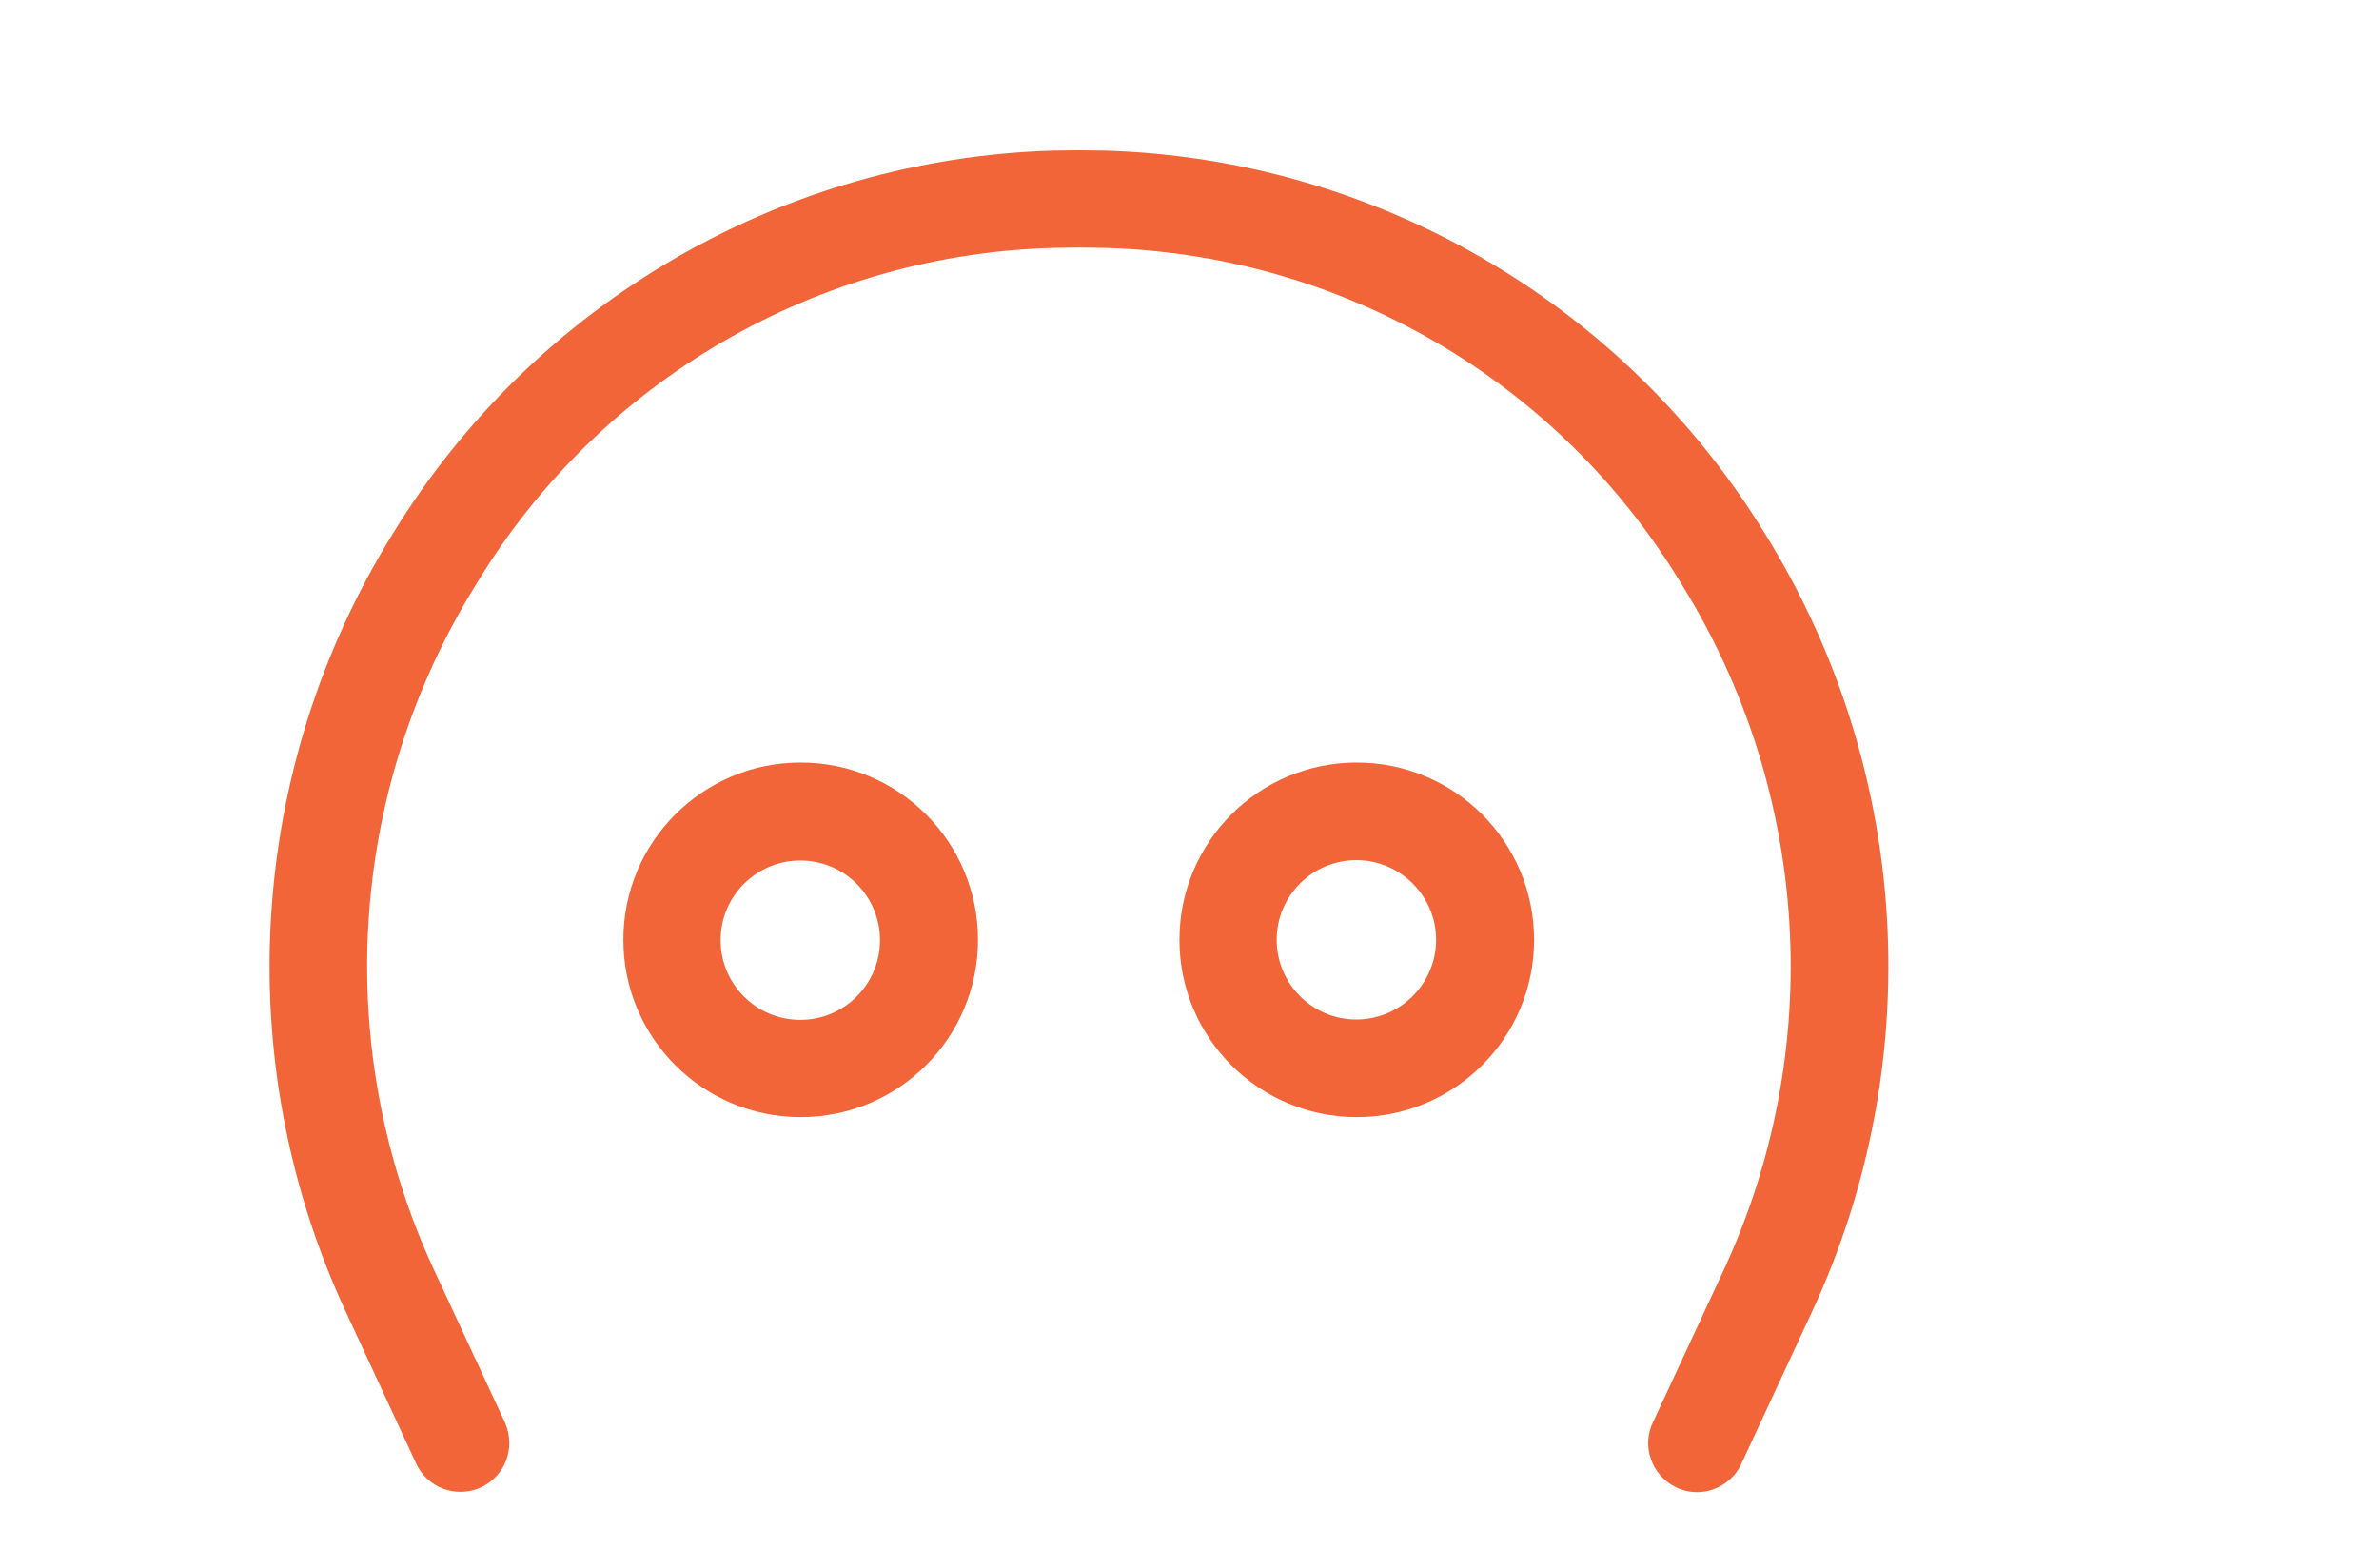 <?xml version="1.0" encoding="UTF-8"?>
<svg id="Component_2_2" xmlns="http://www.w3.org/2000/svg" version="1.1" xmlns:xlink="http://www.w3.org/1999/xlink" viewBox="0 0 650.7 429">
  <!-- Generator: Adobe Illustrator 29.2.1, SVG Export Plug-In . SVG Version: 2.1.0 Build 116)  -->
  <defs>
    <style>
      .st0 {
        fill: #f16539;
      }
    </style>
  </defs>
  <g id="Group_32">
    <g id="Group_160">
      <path id="Path_11" class="st0" d="M113.7,400.1c3,6.8,10.8,9.8,17.6,6.9,6.8-3,9.8-10.8,6.9-17.6,0-.2-.2-.4-.2-.5l-19.1-41.1c-28.2-60.5-23.9-131.2,11.3-187.9,33.6-55.8,93.5-90.6,158.7-92.1,4.1-.1,8.3-.1,12.4,0,65.2,1.5,125,36.2,158.7,92.1,35.2,56.7,39.5,127.4,11.3,187.9l-19.1,41.1c-3.3,6.6-.5,14.6,6.1,17.9,6.6,3.3,14.6.5,17.9-6.1,0-.2.2-.4.2-.5l19.1-41.1c32-68.7,27.2-148.8-12.8-213.2-38.7-63.1-106.6-102.5-180.6-104.7-4.6-.1-9.3-.1-14,0-74,2.2-141.9,41.6-180.6,104.7-39.9,64.3-44.8,144.5-12.8,213.2l19.1,41.2Z"/>
      <path id="Path_12" class="st0" d="M267.5,257.1c0-26.8-21.7-48.5-48.5-48.5s-48.5,21.7-48.5,48.5c0,26.8,21.7,48.5,48.5,48.5,26.8,0,48.5-21.7,48.5-48.5M218.9,279c-12.1,0-21.8-9.8-21.8-21.8,0-12.1,9.8-21.8,21.8-21.8,12.1,0,21.8,9.8,21.8,21.8,0,12.1-9.8,21.8-21.8,21.8"/>
      <path id="Path_13" class="st0" d="M419.6,257.1c0-26.8-21.7-48.5-48.5-48.5s-48.5,21.7-48.5,48.5,21.7,48.5,48.5,48.5c26.8,0,48.5-21.7,48.5-48.5M349.2,257.1c0-12.1,9.8-21.8,21.8-21.8s21.8,9.8,21.8,21.8-9.8,21.8-21.8,21.8h0c-12.1,0-21.8-9.8-21.8-21.8"/>
    </g>
  </g>
</svg>